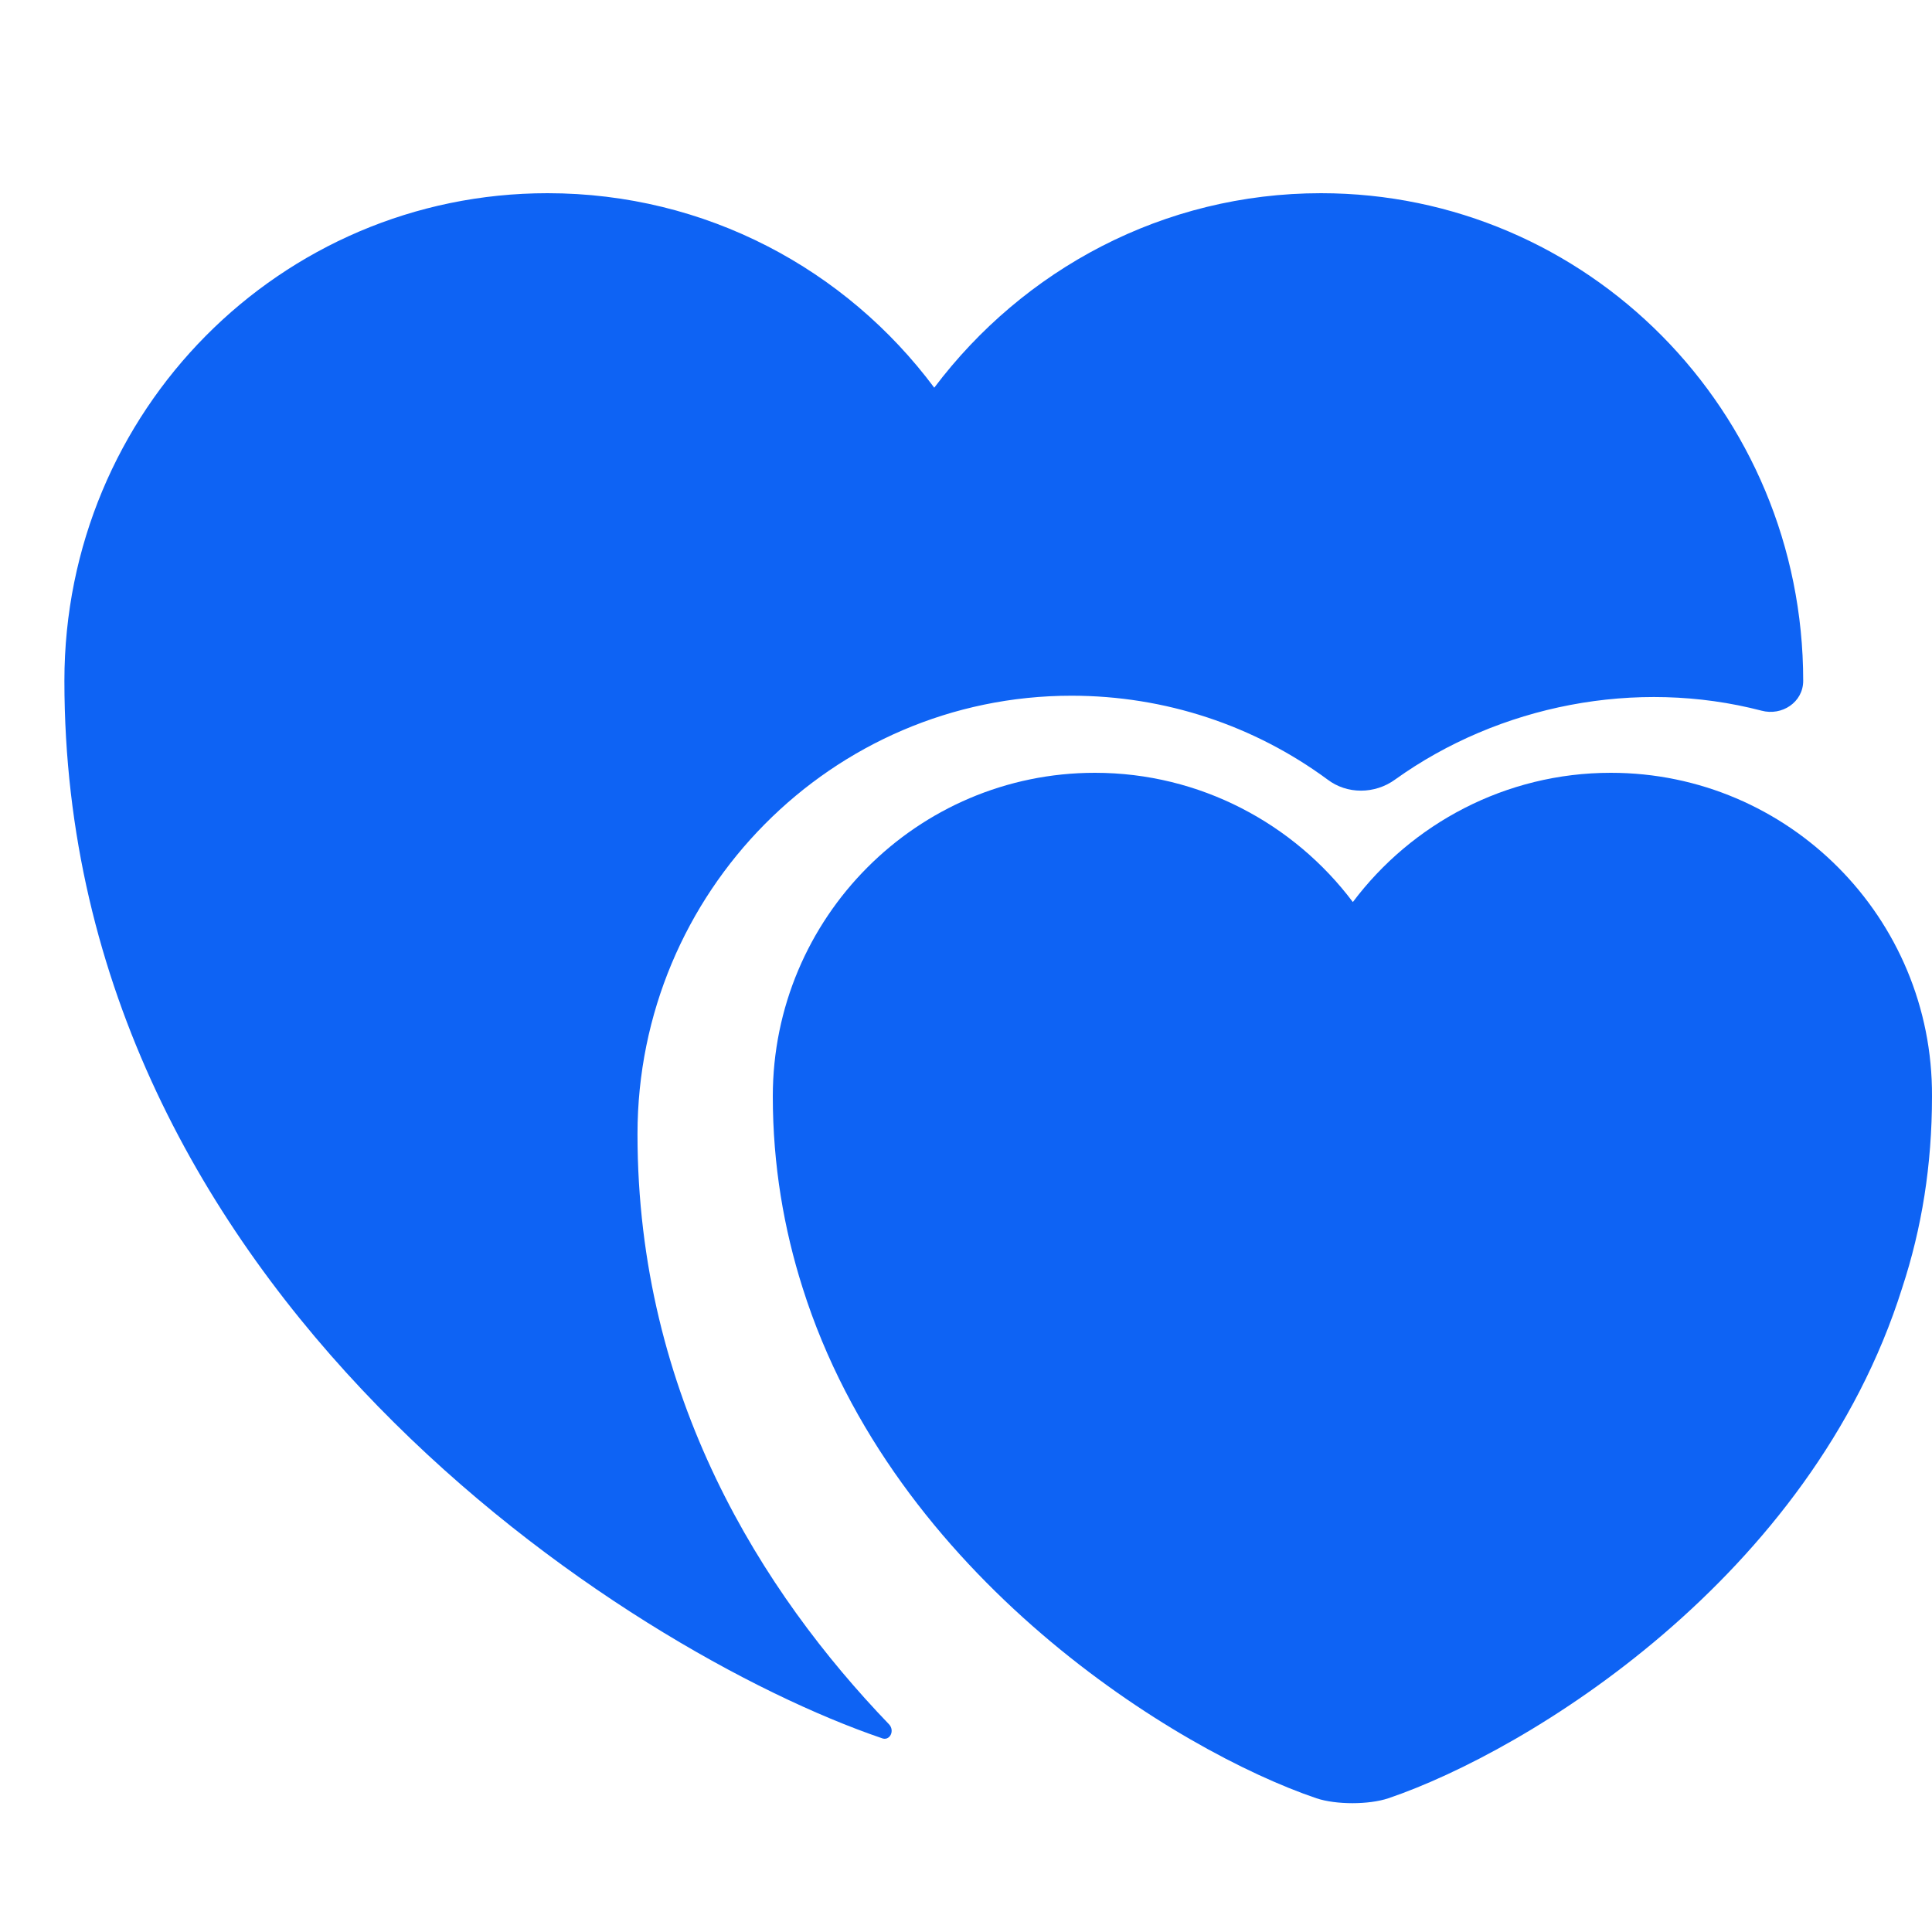 <svg width="30" height="30" viewBox="0 0 30 30" fill="none" xmlns="http://www.w3.org/2000/svg">
<path d="M25.012 12C23.378 12 21.918 12.794 21.007 14.007C20.096 12.794 18.636 12 17.002 12C14.241 12 12 14.252 12 17.024C12 18.093 12.174 19.089 12.463 19.998C13.88 24.488 18.275 27.188 20.443 27.924C20.747 28.025 21.253 28.025 21.557 27.924C23.725 27.188 28.12 24.503 29.537 19.998C29.841 19.074 30 18.093 30 17.024C30.014 14.252 27.773 12 25.012 12Z" fill="#0E63F4"/>
<path d="M28 10.572C28 10.905 27.669 11.121 27.352 11.035C25.408 10.529 23.277 10.948 21.664 12.104C21.347 12.335 20.915 12.335 20.613 12.104C19.475 11.266 18.093 10.803 16.638 10.803C12.923 10.803 9.899 13.853 9.899 17.61C9.899 21.685 11.843 24.734 13.802 26.772C13.902 26.873 13.816 27.046 13.686 26.988C9.755 25.645 1 20.067 1 10.572C1 6.382 4.355 3 8.502 3C10.965 3 13.139 4.185 14.507 6.02C15.89 4.185 18.064 3 20.512 3C24.645 3 28 6.382 28 10.572Z" fill="#0E63F4"/>
</svg>
